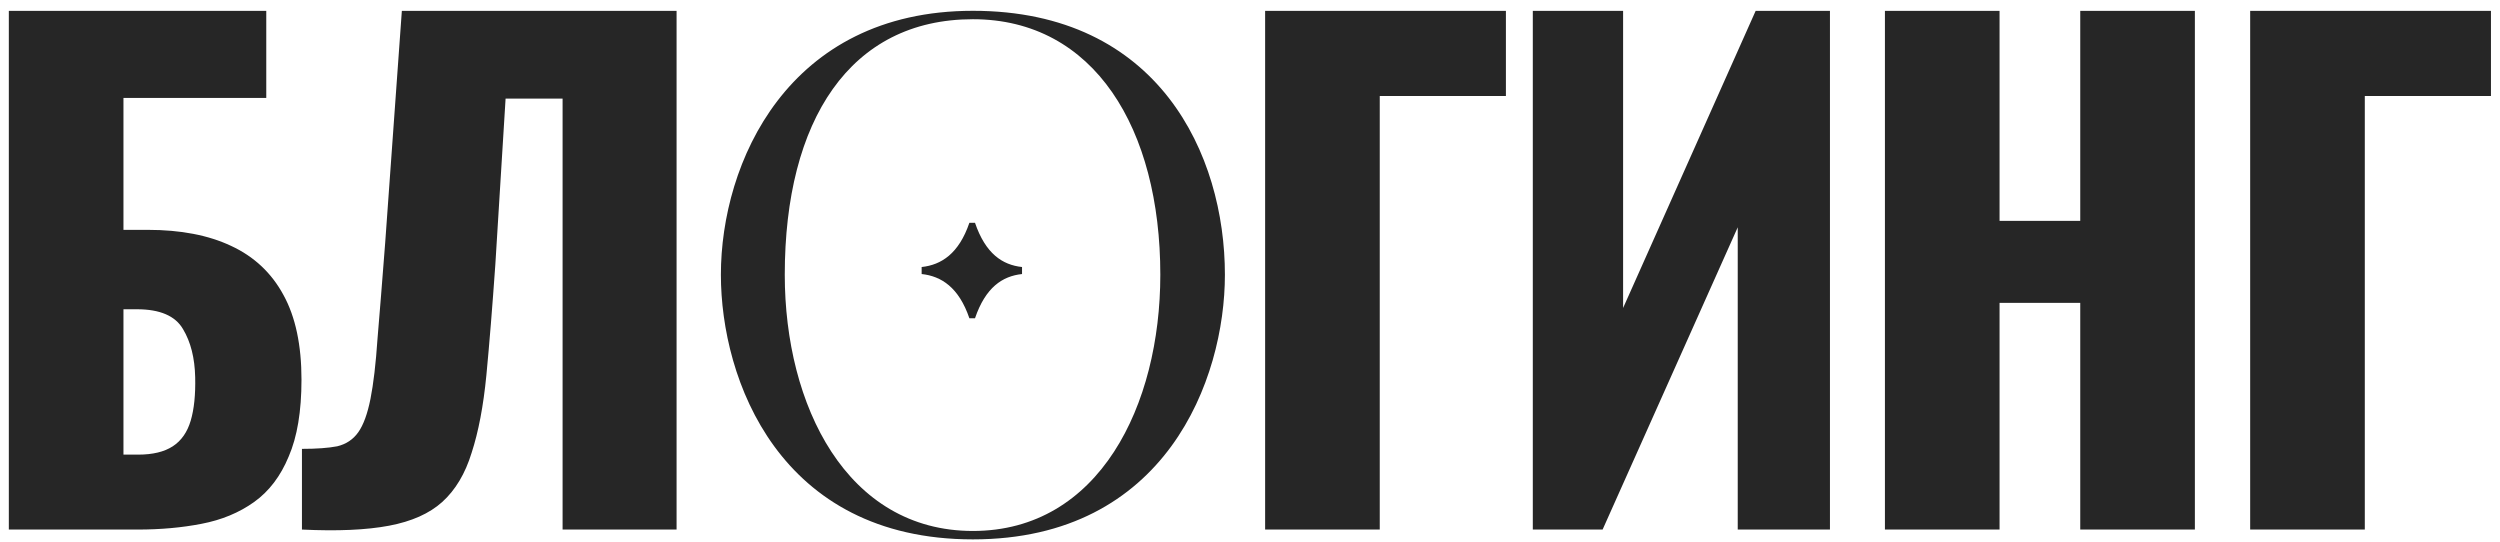 <?xml version="1.0" encoding="UTF-8"?> <svg xmlns="http://www.w3.org/2000/svg" width="203" height="44" viewBox="0 0 203 44" fill="none"><path d="M0.717 43V0.88H21.621V7.952H10.025V18.664H12.001C14.67 18.664 16.923 19.097 18.761 19.964C20.633 20.831 22.054 22.165 23.025 23.968C23.995 25.736 24.481 28.024 24.481 30.832C24.481 33.397 24.134 35.477 23.441 37.072C22.782 38.667 21.846 39.897 20.633 40.764C19.419 41.631 17.998 42.22 16.369 42.532C14.774 42.844 13.041 43 11.169 43H0.717ZM10.025 36.916H11.221C12.399 36.916 13.335 36.691 14.029 36.24C14.722 35.789 15.207 35.096 15.485 34.16C15.762 33.224 15.883 32.045 15.849 30.624C15.814 29.064 15.485 27.764 14.861 26.724C14.237 25.649 12.989 25.112 11.117 25.112H10.025V36.916ZM24.518 43V36.448C25.696 36.448 26.65 36.379 27.378 36.24C28.106 36.067 28.678 35.685 29.094 35.096C29.51 34.507 29.839 33.605 30.082 32.392C30.324 31.179 30.515 29.549 30.654 27.504C30.827 25.459 31.035 22.859 31.278 19.704L32.63 0.88H54.938V43H45.682V8.004H41.054L40.222 21.472C39.979 24.939 39.736 27.937 39.494 30.468C39.251 32.964 38.852 35.061 38.298 36.76C37.778 38.459 36.98 39.793 35.906 40.764C34.866 41.7 33.427 42.341 31.59 42.688C29.752 43.035 27.395 43.139 24.518 43ZM58.536 22.309C58.536 13.246 63.951 0.877 78.999 0.877C94.104 0.877 99.462 12.562 99.462 22.309C99.462 30.802 94.674 43.798 78.999 43.798C63.267 43.798 58.536 30.802 58.536 22.309ZM78.999 43.114C89.259 43.114 94.218 32.911 94.218 22.309C94.218 10.453 88.86 1.561 78.999 1.561C69.024 1.561 63.723 9.769 63.723 22.309C63.723 32.911 68.739 43.114 78.999 43.114ZM79.17 25.843H78.714C77.859 23.335 76.434 22.423 74.838 22.252V21.682C76.434 21.511 77.859 20.599 78.714 18.091H79.17C80.025 20.599 81.393 21.511 82.989 21.682V22.252C81.393 22.423 80.025 23.335 79.17 25.843ZM102.728 43V0.88H122.28V7.796H112.036V43H102.728ZM124.464 43V0.88H131.796V25.008L142.56 0.88H148.592V43H141.104V18.456L130.132 43H124.464ZM153.056 43V0.88H162.364V17.936H168.916V0.88H178.224V43H168.916V24.592H162.364V43H153.056ZM182.714 43V0.88H202.266V7.796H192.022V43H182.714Z" fill="#262626"></path></svg> 